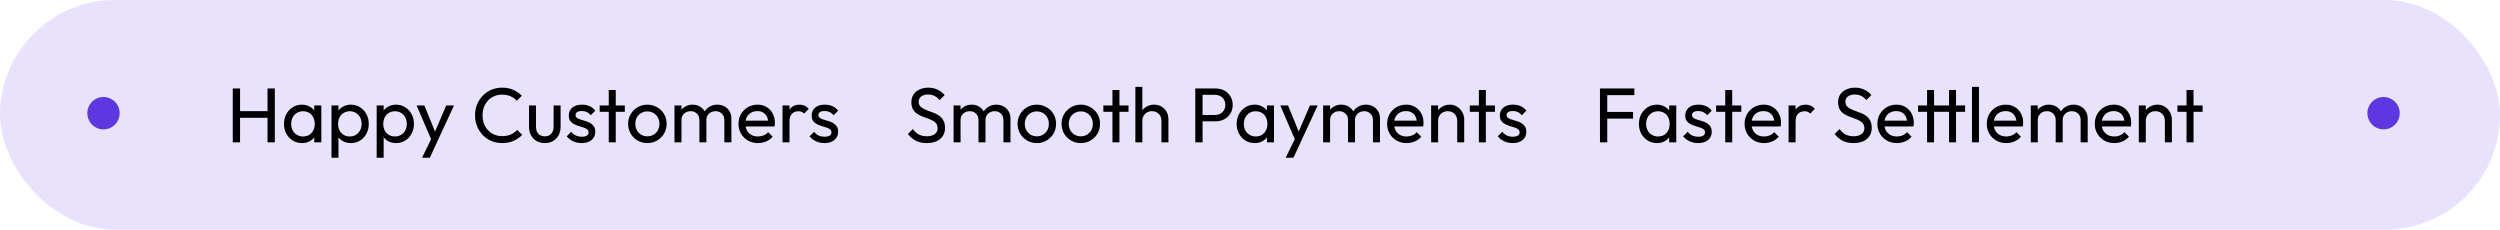 <svg width="773" height="71" viewBox="0 0 773 71" fill="none" xmlns="http://www.w3.org/2000/svg">
<rect width="773" height="71" rx="35.5" fill="#E8E2FC"/>
<path d="M71.968 44V27.344H74.224V44H71.968ZM82.72 44V27.344H84.976V44H82.72ZM73.504 36.416V34.352H83.272V36.416H73.504ZM93.377 44.24C92.337 44.24 91.393 43.984 90.545 43.472C89.697 42.944 89.025 42.232 88.529 41.336C88.049 40.44 87.809 39.432 87.809 38.312C87.809 37.192 88.049 36.184 88.529 35.288C89.025 34.392 89.689 33.68 90.521 33.152C91.369 32.624 92.321 32.36 93.377 32.36C94.241 32.36 95.009 32.544 95.681 32.912C96.369 33.264 96.921 33.76 97.337 34.4C97.753 35.024 97.985 35.752 98.033 36.584V40.016C97.985 40.832 97.753 41.56 97.337 42.2C96.937 42.84 96.393 43.344 95.705 43.712C95.033 44.064 94.257 44.24 93.377 44.24ZM93.737 42.2C94.809 42.2 95.673 41.84 96.329 41.12C96.985 40.384 97.313 39.448 97.313 38.312C97.313 37.528 97.161 36.848 96.857 36.272C96.569 35.68 96.153 35.224 95.609 34.904C95.065 34.568 94.433 34.4 93.713 34.4C92.993 34.4 92.353 34.568 91.793 34.904C91.249 35.24 90.817 35.704 90.497 36.296C90.193 36.872 90.041 37.536 90.041 38.288C90.041 39.056 90.193 39.736 90.497 40.328C90.817 40.904 91.257 41.36 91.817 41.696C92.377 42.032 93.017 42.2 93.737 42.2ZM97.169 44V40.928L97.577 38.144L97.169 35.384V32.6H99.353V44H97.169ZM108.498 44.24C107.634 44.24 106.85 44.064 106.146 43.712C105.458 43.344 104.906 42.84 104.49 42.2C104.074 41.56 103.842 40.832 103.794 40.016V36.584C103.842 35.752 104.074 35.024 104.49 34.4C104.922 33.76 105.482 33.264 106.17 32.912C106.874 32.544 107.65 32.36 108.498 32.36C109.538 32.36 110.474 32.624 111.306 33.152C112.154 33.68 112.818 34.392 113.298 35.288C113.778 36.184 114.018 37.192 114.018 38.312C114.018 39.432 113.778 40.44 113.298 41.336C112.818 42.232 112.154 42.944 111.306 43.472C110.474 43.984 109.538 44.24 108.498 44.24ZM108.138 42.2C108.858 42.2 109.49 42.032 110.034 41.696C110.578 41.36 111.01 40.904 111.33 40.328C111.65 39.736 111.81 39.056 111.81 38.288C111.81 37.536 111.65 36.864 111.33 36.272C111.01 35.68 110.578 35.224 110.034 34.904C109.49 34.568 108.866 34.4 108.162 34.4C107.442 34.4 106.81 34.568 106.266 34.904C105.722 35.224 105.298 35.68 104.994 36.272C104.69 36.864 104.538 37.544 104.538 38.312C104.538 39.064 104.682 39.736 104.97 40.328C105.274 40.904 105.698 41.36 106.242 41.696C106.802 42.032 107.434 42.2 108.138 42.2ZM102.498 48.776V32.6H104.658V35.6L104.25 38.36L104.658 41.144V48.776H102.498ZM122.467 44.24C121.603 44.24 120.819 44.064 120.115 43.712C119.427 43.344 118.875 42.84 118.459 42.2C118.043 41.56 117.811 40.832 117.763 40.016V36.584C117.811 35.752 118.043 35.024 118.459 34.4C118.891 33.76 119.451 33.264 120.139 32.912C120.843 32.544 121.619 32.36 122.467 32.36C123.507 32.36 124.443 32.624 125.275 33.152C126.123 33.68 126.787 34.392 127.267 35.288C127.747 36.184 127.987 37.192 127.987 38.312C127.987 39.432 127.747 40.44 127.267 41.336C126.787 42.232 126.123 42.944 125.275 43.472C124.443 43.984 123.507 44.24 122.467 44.24ZM122.107 42.2C122.827 42.2 123.459 42.032 124.003 41.696C124.547 41.36 124.979 40.904 125.299 40.328C125.619 39.736 125.779 39.056 125.779 38.288C125.779 37.536 125.619 36.864 125.299 36.272C124.979 35.68 124.547 35.224 124.003 34.904C123.459 34.568 122.835 34.4 122.131 34.4C121.411 34.4 120.779 34.568 120.235 34.904C119.691 35.224 119.267 35.68 118.963 36.272C118.659 36.864 118.507 37.544 118.507 38.312C118.507 39.064 118.651 39.736 118.939 40.328C119.243 40.904 119.667 41.36 120.211 41.696C120.771 42.032 121.403 42.2 122.107 42.2ZM116.467 48.776V32.6H118.627V35.6L118.219 38.36L118.627 41.144V48.776H116.467ZM133.758 44.096L128.814 32.6H131.214L134.886 41.6H134.118L137.982 32.6H140.382L135.054 44.096H133.758ZM130.494 48.776L133.854 41.888L135.054 44.096L132.894 48.776H130.494ZM155.278 44.24C154.078 44.24 152.966 44.024 151.942 43.592C150.918 43.144 150.022 42.528 149.254 41.744C148.502 40.96 147.918 40.048 147.502 39.008C147.086 37.968 146.878 36.856 146.878 35.672C146.878 34.472 147.086 33.352 147.502 32.312C147.918 31.272 148.502 30.368 149.254 29.6C150.022 28.816 150.91 28.208 151.918 27.776C152.942 27.328 154.054 27.104 155.254 27.104C156.566 27.104 157.718 27.328 158.71 27.776C159.702 28.224 160.582 28.832 161.35 29.6L159.79 31.16C159.262 30.568 158.614 30.104 157.846 29.768C157.094 29.432 156.23 29.264 155.254 29.264C154.374 29.264 153.566 29.424 152.83 29.744C152.094 30.048 151.454 30.488 150.91 31.064C150.366 31.64 149.942 32.32 149.638 33.104C149.35 33.888 149.206 34.744 149.206 35.672C149.206 36.6 149.35 37.456 149.638 38.24C149.942 39.024 150.366 39.704 150.91 40.28C151.454 40.856 152.094 41.304 152.83 41.624C153.566 41.928 154.374 42.08 155.254 42.08C156.294 42.08 157.198 41.912 157.966 41.576C158.734 41.224 159.382 40.752 159.91 40.16L161.47 41.696C160.702 42.496 159.798 43.12 158.758 43.568C157.734 44.016 156.574 44.24 155.278 44.24ZM168.465 44.24C167.521 44.24 166.673 44.032 165.921 43.616C165.185 43.184 164.609 42.592 164.193 41.84C163.777 41.088 163.569 40.216 163.569 39.224V32.6H165.729V39.128C165.729 39.752 165.833 40.296 166.041 40.76C166.265 41.208 166.585 41.552 167.001 41.792C167.417 42.032 167.905 42.152 168.465 42.152C169.313 42.152 169.977 41.888 170.457 41.36C170.937 40.816 171.177 40.072 171.177 39.128V32.6H173.337V39.224C173.337 40.216 173.129 41.088 172.713 41.84C172.297 42.592 171.721 43.184 170.985 43.616C170.265 44.032 169.425 44.24 168.465 44.24ZM179.856 44.24C179.216 44.24 178.608 44.16 178.032 44C177.472 43.824 176.952 43.584 176.472 43.28C175.992 42.96 175.576 42.584 175.224 42.152L176.616 40.76C177.032 41.272 177.512 41.656 178.056 41.912C178.6 42.152 179.208 42.272 179.88 42.272C180.552 42.272 181.072 42.16 181.44 41.936C181.808 41.696 181.992 41.368 181.992 40.952C181.992 40.536 181.84 40.216 181.536 39.992C181.248 39.752 180.872 39.56 180.408 39.416C179.944 39.256 179.448 39.104 178.92 38.96C178.408 38.8 177.92 38.6 177.456 38.36C176.992 38.12 176.608 37.792 176.304 37.376C176.016 36.96 175.872 36.408 175.872 35.72C175.872 35.032 176.04 34.44 176.376 33.944C176.712 33.432 177.176 33.04 177.768 32.768C178.376 32.496 179.104 32.36 179.952 32.36C180.848 32.36 181.64 32.52 182.328 32.84C183.032 33.144 183.608 33.608 184.056 34.232L182.664 35.624C182.344 35.208 181.944 34.888 181.464 34.664C181 34.44 180.472 34.328 179.88 34.328C179.256 34.328 178.776 34.44 178.44 34.664C178.12 34.872 177.96 35.168 177.96 35.552C177.96 35.936 178.104 36.232 178.392 36.44C178.68 36.648 179.056 36.824 179.52 36.968C180 37.112 180.496 37.264 181.008 37.424C181.52 37.568 182.008 37.768 182.472 38.024C182.936 38.28 183.312 38.624 183.6 39.056C183.904 39.488 184.056 40.056 184.056 40.76C184.056 41.832 183.672 42.68 182.904 43.304C182.152 43.928 181.136 44.24 179.856 44.24ZM188.227 44V27.824H190.387V44H188.227ZM185.419 34.568V32.6H193.195V34.568H185.419ZM200.167 44.24C199.047 44.24 198.039 43.976 197.143 43.448C196.247 42.92 195.535 42.208 195.007 41.312C194.479 40.4 194.215 39.384 194.215 38.264C194.215 37.16 194.479 36.168 195.007 35.288C195.535 34.392 196.247 33.68 197.143 33.152C198.039 32.624 199.047 32.36 200.167 32.36C201.271 32.36 202.271 32.624 203.167 33.152C204.079 33.664 204.799 34.368 205.327 35.264C205.855 36.16 206.119 37.16 206.119 38.264C206.119 39.384 205.855 40.4 205.327 41.312C204.799 42.208 204.079 42.92 203.167 43.448C202.271 43.976 201.271 44.24 200.167 44.24ZM200.167 42.152C200.887 42.152 201.527 41.984 202.087 41.648C202.647 41.312 203.087 40.856 203.407 40.28C203.727 39.688 203.887 39.016 203.887 38.264C203.887 37.528 203.719 36.872 203.383 36.296C203.063 35.72 202.623 35.272 202.063 34.952C201.519 34.616 200.887 34.448 200.167 34.448C199.447 34.448 198.807 34.616 198.247 34.952C197.687 35.272 197.247 35.72 196.927 36.296C196.607 36.872 196.447 37.528 196.447 38.264C196.447 39.016 196.607 39.688 196.927 40.28C197.247 40.856 197.687 41.312 198.247 41.648C198.807 41.984 199.447 42.152 200.167 42.152ZM208.553 44V32.6H210.713V44H208.553ZM216.257 44V37.112C216.257 36.264 215.993 35.6 215.465 35.12C214.953 34.624 214.305 34.376 213.521 34.376C212.993 34.376 212.521 34.488 212.105 34.712C211.689 34.936 211.353 35.248 211.097 35.648C210.841 36.048 210.713 36.528 210.713 37.088L209.825 36.656C209.825 35.792 210.009 35.04 210.377 34.4C210.761 33.76 211.281 33.264 211.937 32.912C212.593 32.544 213.329 32.36 214.145 32.36C214.945 32.36 215.665 32.536 216.305 32.888C216.961 33.24 217.473 33.736 217.841 34.376C218.225 35.016 218.417 35.776 218.417 36.656V44H216.257ZM223.961 44V37.112C223.961 36.264 223.697 35.6 223.169 35.12C222.657 34.624 222.017 34.376 221.249 34.376C220.721 34.376 220.241 34.488 219.809 34.712C219.393 34.936 219.057 35.248 218.801 35.648C218.545 36.048 218.417 36.528 218.417 37.088L217.193 36.656C217.241 35.776 217.473 35.024 217.889 34.4C218.321 33.76 218.873 33.264 219.545 32.912C220.217 32.544 220.953 32.36 221.753 32.36C222.585 32.36 223.329 32.536 223.985 32.888C224.641 33.24 225.161 33.736 225.545 34.376C225.945 35.016 226.145 35.784 226.145 36.68V44H223.961ZM234.364 44.24C233.228 44.24 232.204 43.984 231.292 43.472C230.38 42.944 229.66 42.232 229.132 41.336C228.604 40.44 228.34 39.424 228.34 38.288C228.34 37.168 228.596 36.16 229.108 35.264C229.636 34.368 230.34 33.664 231.22 33.152C232.116 32.624 233.116 32.36 234.22 32.36C235.276 32.36 236.204 32.6 237.004 33.08C237.82 33.56 238.452 34.224 238.9 35.072C239.364 35.92 239.596 36.88 239.596 37.952C239.596 38.112 239.588 38.288 239.572 38.48C239.556 38.656 239.524 38.864 239.476 39.104H229.852V37.304H238.324L237.532 38C237.532 37.232 237.396 36.584 237.124 36.056C236.852 35.512 236.468 35.096 235.972 34.808C235.476 34.504 234.876 34.352 234.172 34.352C233.436 34.352 232.788 34.512 232.228 34.832C231.668 35.152 231.236 35.6 230.932 36.176C230.628 36.752 230.476 37.432 230.476 38.216C230.476 39.016 230.636 39.72 230.956 40.328C231.276 40.92 231.732 41.384 232.324 41.72C232.916 42.04 233.596 42.2 234.364 42.2C235.004 42.2 235.588 42.088 236.116 41.864C236.66 41.64 237.124 41.304 237.508 40.856L238.9 42.272C238.356 42.912 237.684 43.4 236.884 43.736C236.1 44.072 235.26 44.24 234.364 44.24ZM241.951 44V32.6H244.111V44H241.951ZM244.111 37.496L243.295 37.136C243.295 35.68 243.631 34.52 244.303 33.656C244.975 32.792 245.943 32.36 247.207 32.36C247.783 32.36 248.303 32.464 248.767 32.672C249.231 32.864 249.663 33.192 250.063 33.656L248.647 35.12C248.407 34.864 248.143 34.68 247.855 34.568C247.567 34.456 247.231 34.4 246.847 34.4C246.047 34.4 245.391 34.656 244.879 35.168C244.367 35.68 244.111 36.456 244.111 37.496ZM254.95 44.24C254.31 44.24 253.702 44.16 253.126 44C252.566 43.824 252.046 43.584 251.566 43.28C251.086 42.96 250.67 42.584 250.318 42.152L251.71 40.76C252.126 41.272 252.606 41.656 253.15 41.912C253.694 42.152 254.302 42.272 254.974 42.272C255.646 42.272 256.166 42.16 256.534 41.936C256.902 41.696 257.086 41.368 257.086 40.952C257.086 40.536 256.934 40.216 256.63 39.992C256.342 39.752 255.966 39.56 255.502 39.416C255.038 39.256 254.542 39.104 254.014 38.96C253.502 38.8 253.014 38.6 252.55 38.36C252.086 38.12 251.702 37.792 251.398 37.376C251.11 36.96 250.966 36.408 250.966 35.72C250.966 35.032 251.134 34.44 251.47 33.944C251.806 33.432 252.27 33.04 252.862 32.768C253.47 32.496 254.198 32.36 255.046 32.36C255.942 32.36 256.734 32.52 257.422 32.84C258.126 33.144 258.702 33.608 259.15 34.232L257.758 35.624C257.438 35.208 257.038 34.888 256.558 34.664C256.094 34.44 255.566 34.328 254.974 34.328C254.35 34.328 253.87 34.44 253.534 34.664C253.214 34.872 253.054 35.168 253.054 35.552C253.054 35.936 253.198 36.232 253.486 36.44C253.774 36.648 254.15 36.824 254.614 36.968C255.094 37.112 255.59 37.264 256.102 37.424C256.614 37.568 257.102 37.768 257.566 38.024C258.03 38.28 258.406 38.624 258.694 39.056C258.998 39.488 259.15 40.056 259.15 40.76C259.15 41.832 258.766 42.68 257.998 43.304C257.246 43.928 256.23 44.24 254.95 44.24ZM286.553 44.24C285.241 44.24 284.121 44 283.193 43.52C282.265 43.04 281.441 42.344 280.721 41.432L282.257 39.896C282.785 40.632 283.393 41.192 284.081 41.576C284.769 41.944 285.617 42.128 286.625 42.128C287.617 42.128 288.409 41.912 289.001 41.48C289.609 41.048 289.913 40.456 289.913 39.704C289.913 39.08 289.769 38.576 289.481 38.192C289.193 37.808 288.801 37.496 288.305 37.256C287.825 37 287.297 36.776 286.721 36.584C286.145 36.376 285.569 36.16 284.993 35.936C284.417 35.696 283.889 35.408 283.409 35.072C282.929 34.72 282.537 34.264 282.233 33.704C281.945 33.144 281.801 32.44 281.801 31.592C281.801 30.648 282.025 29.848 282.473 29.192C282.937 28.52 283.561 28.008 284.345 27.656C285.145 27.288 286.041 27.104 287.033 27.104C288.121 27.104 289.097 27.32 289.961 27.752C290.825 28.168 291.529 28.72 292.073 29.408L290.537 30.944C290.041 30.368 289.505 29.936 288.929 29.648C288.369 29.36 287.721 29.216 286.985 29.216C286.089 29.216 285.377 29.416 284.849 29.816C284.321 30.2 284.057 30.744 284.057 31.448C284.057 32.008 284.201 32.464 284.489 32.816C284.793 33.152 285.185 33.44 285.665 33.68C286.145 33.92 286.673 34.144 287.249 34.352C287.841 34.544 288.425 34.76 289.001 35C289.577 35.24 290.105 35.544 290.585 35.912C291.065 36.28 291.449 36.76 291.737 37.352C292.041 37.928 292.193 38.656 292.193 39.536C292.193 41.008 291.681 42.16 290.657 42.992C289.649 43.824 288.281 44.24 286.553 44.24ZM294.85 44V32.6H297.01V44H294.85ZM302.554 44V37.112C302.554 36.264 302.29 35.6 301.762 35.12C301.25 34.624 300.602 34.376 299.818 34.376C299.29 34.376 298.818 34.488 298.402 34.712C297.986 34.936 297.65 35.248 297.394 35.648C297.138 36.048 297.01 36.528 297.01 37.088L296.122 36.656C296.122 35.792 296.306 35.04 296.674 34.4C297.058 33.76 297.578 33.264 298.234 32.912C298.89 32.544 299.626 32.36 300.442 32.36C301.242 32.36 301.962 32.536 302.602 32.888C303.258 33.24 303.77 33.736 304.138 34.376C304.522 35.016 304.714 35.776 304.714 36.656V44H302.554ZM310.258 44V37.112C310.258 36.264 309.994 35.6 309.466 35.12C308.954 34.624 308.314 34.376 307.546 34.376C307.018 34.376 306.538 34.488 306.106 34.712C305.69 34.936 305.354 35.248 305.098 35.648C304.842 36.048 304.714 36.528 304.714 37.088L303.49 36.656C303.538 35.776 303.77 35.024 304.186 34.4C304.618 33.76 305.17 33.264 305.842 32.912C306.514 32.544 307.25 32.36 308.05 32.36C308.882 32.36 309.626 32.536 310.282 32.888C310.938 33.24 311.458 33.736 311.842 34.376C312.242 35.016 312.442 35.784 312.442 36.68V44H310.258ZM320.589 44.24C319.469 44.24 318.461 43.976 317.565 43.448C316.669 42.92 315.957 42.208 315.429 41.312C314.901 40.4 314.637 39.384 314.637 38.264C314.637 37.16 314.901 36.168 315.429 35.288C315.957 34.392 316.669 33.68 317.565 33.152C318.461 32.624 319.469 32.36 320.589 32.36C321.693 32.36 322.693 32.624 323.589 33.152C324.501 33.664 325.221 34.368 325.749 35.264C326.277 36.16 326.541 37.16 326.541 38.264C326.541 39.384 326.277 40.4 325.749 41.312C325.221 42.208 324.501 42.92 323.589 43.448C322.693 43.976 321.693 44.24 320.589 44.24ZM320.589 42.152C321.309 42.152 321.949 41.984 322.509 41.648C323.069 41.312 323.509 40.856 323.829 40.28C324.149 39.688 324.309 39.016 324.309 38.264C324.309 37.528 324.141 36.872 323.805 36.296C323.485 35.72 323.045 35.272 322.485 34.952C321.941 34.616 321.309 34.448 320.589 34.448C319.869 34.448 319.229 34.616 318.669 34.952C318.109 35.272 317.669 35.72 317.349 36.296C317.029 36.872 316.869 37.528 316.869 38.264C316.869 39.016 317.029 39.688 317.349 40.28C317.669 40.856 318.109 41.312 318.669 41.648C319.229 41.984 319.869 42.152 320.589 42.152ZM334.183 44.24C333.063 44.24 332.055 43.976 331.159 43.448C330.263 42.92 329.551 42.208 329.023 41.312C328.495 40.4 328.231 39.384 328.231 38.264C328.231 37.16 328.495 36.168 329.023 35.288C329.551 34.392 330.263 33.68 331.159 33.152C332.055 32.624 333.063 32.36 334.183 32.36C335.287 32.36 336.287 32.624 337.183 33.152C338.095 33.664 338.815 34.368 339.343 35.264C339.871 36.16 340.135 37.16 340.135 38.264C340.135 39.384 339.871 40.4 339.343 41.312C338.815 42.208 338.095 42.92 337.183 43.448C336.287 43.976 335.287 44.24 334.183 44.24ZM334.183 42.152C334.903 42.152 335.543 41.984 336.103 41.648C336.663 41.312 337.103 40.856 337.423 40.28C337.743 39.688 337.903 39.016 337.903 38.264C337.903 37.528 337.735 36.872 337.399 36.296C337.079 35.72 336.639 35.272 336.079 34.952C335.535 34.616 334.903 34.448 334.183 34.448C333.463 34.448 332.823 34.616 332.263 34.952C331.703 35.272 331.263 35.72 330.943 36.296C330.623 36.872 330.463 37.528 330.463 38.264C330.463 39.016 330.623 39.688 330.943 40.28C331.263 40.856 331.703 41.312 332.263 41.648C332.823 41.984 333.463 42.152 334.183 42.152ZM343.969 44V27.824H346.129V44H343.969ZM341.161 34.568V32.6H348.937V34.568H341.161ZM359.117 44V37.352C359.117 36.488 358.845 35.776 358.301 35.216C357.757 34.656 357.053 34.376 356.189 34.376C355.613 34.376 355.101 34.504 354.653 34.76C354.205 35.016 353.853 35.368 353.597 35.816C353.341 36.264 353.213 36.776 353.213 37.352L352.325 36.848C352.325 35.984 352.517 35.216 352.901 34.544C353.285 33.872 353.821 33.344 354.509 32.96C355.197 32.56 355.973 32.36 356.837 32.36C357.701 32.36 358.461 32.552 359.117 32.936C359.789 33.32 360.317 33.856 360.701 34.544C361.085 35.232 361.277 36.024 361.277 36.92V44H359.117ZM351.053 44V26.864H353.213V44H351.053ZM371.089 37.52V35.552H375.625C376.249 35.552 376.801 35.424 377.281 35.168C377.777 34.912 378.161 34.552 378.433 34.088C378.721 33.624 378.865 33.072 378.865 32.432C378.865 31.792 378.721 31.24 378.433 30.776C378.161 30.312 377.777 29.952 377.281 29.696C376.801 29.44 376.249 29.312 375.625 29.312H371.089V27.344H375.769C376.793 27.344 377.705 27.552 378.505 27.968C379.321 28.384 379.961 28.976 380.425 29.744C380.905 30.496 381.145 31.392 381.145 32.432C381.145 33.456 380.905 34.352 380.425 35.12C379.961 35.872 379.321 36.464 378.505 36.896C377.705 37.312 376.793 37.52 375.769 37.52H371.089ZM369.577 44V27.344H371.833V44H369.577ZM387.94 44.24C386.9 44.24 385.956 43.984 385.108 43.472C384.26 42.944 383.588 42.232 383.092 41.336C382.612 40.44 382.372 39.432 382.372 38.312C382.372 37.192 382.612 36.184 383.092 35.288C383.588 34.392 384.252 33.68 385.084 33.152C385.932 32.624 386.884 32.36 387.94 32.36C388.804 32.36 389.572 32.544 390.244 32.912C390.932 33.264 391.484 33.76 391.9 34.4C392.316 35.024 392.548 35.752 392.596 36.584V40.016C392.548 40.832 392.316 41.56 391.9 42.2C391.5 42.84 390.956 43.344 390.268 43.712C389.596 44.064 388.82 44.24 387.94 44.24ZM388.3 42.2C389.372 42.2 390.236 41.84 390.892 41.12C391.548 40.384 391.876 39.448 391.876 38.312C391.876 37.528 391.724 36.848 391.42 36.272C391.132 35.68 390.716 35.224 390.172 34.904C389.628 34.568 388.996 34.4 388.276 34.4C387.556 34.4 386.916 34.568 386.356 34.904C385.812 35.24 385.38 35.704 385.06 36.296C384.756 36.872 384.604 37.536 384.604 38.288C384.604 39.056 384.756 39.736 385.06 40.328C385.38 40.904 385.82 41.36 386.38 41.696C386.94 42.032 387.58 42.2 388.3 42.2ZM391.732 44V40.928L392.14 38.144L391.732 35.384V32.6H393.916V44H391.732ZM400.805 44.096L395.861 32.6H398.261L401.933 41.6H401.165L405.029 32.6H407.429L402.101 44.096H400.805ZM397.541 48.776L400.901 41.888L402.101 44.096L399.941 48.776H397.541ZM409.107 44V32.6H411.267V44H409.107ZM416.811 44V37.112C416.811 36.264 416.547 35.6 416.019 35.12C415.507 34.624 414.859 34.376 414.075 34.376C413.547 34.376 413.075 34.488 412.659 34.712C412.243 34.936 411.907 35.248 411.651 35.648C411.395 36.048 411.267 36.528 411.267 37.088L410.379 36.656C410.379 35.792 410.563 35.04 410.931 34.4C411.315 33.76 411.835 33.264 412.491 32.912C413.147 32.544 413.883 32.36 414.699 32.36C415.499 32.36 416.219 32.536 416.859 32.888C417.515 33.24 418.027 33.736 418.395 34.376C418.779 35.016 418.971 35.776 418.971 36.656V44H416.811ZM424.515 44V37.112C424.515 36.264 424.251 35.6 423.723 35.12C423.211 34.624 422.571 34.376 421.803 34.376C421.275 34.376 420.795 34.488 420.363 34.712C419.947 34.936 419.611 35.248 419.355 35.648C419.099 36.048 418.971 36.528 418.971 37.088L417.747 36.656C417.795 35.776 418.027 35.024 418.443 34.4C418.875 33.76 419.427 33.264 420.099 32.912C420.771 32.544 421.507 32.36 422.307 32.36C423.139 32.36 423.883 32.536 424.539 32.888C425.195 33.24 425.715 33.736 426.099 34.376C426.499 35.016 426.699 35.784 426.699 36.68V44H424.515ZM434.919 44.24C433.783 44.24 432.759 43.984 431.847 43.472C430.935 42.944 430.215 42.232 429.687 41.336C429.159 40.44 428.895 39.424 428.895 38.288C428.895 37.168 429.151 36.16 429.663 35.264C430.191 34.368 430.895 33.664 431.775 33.152C432.671 32.624 433.671 32.36 434.775 32.36C435.831 32.36 436.759 32.6 437.559 33.08C438.375 33.56 439.007 34.224 439.455 35.072C439.919 35.92 440.151 36.88 440.151 37.952C440.151 38.112 440.143 38.288 440.127 38.48C440.111 38.656 440.079 38.864 440.031 39.104H430.407V37.304H438.879L438.087 38C438.087 37.232 437.951 36.584 437.679 36.056C437.407 35.512 437.023 35.096 436.527 34.808C436.031 34.504 435.431 34.352 434.727 34.352C433.991 34.352 433.343 34.512 432.783 34.832C432.223 35.152 431.791 35.6 431.487 36.176C431.183 36.752 431.031 37.432 431.031 38.216C431.031 39.016 431.191 39.72 431.511 40.328C431.831 40.92 432.287 41.384 432.879 41.72C433.471 42.04 434.151 42.2 434.919 42.2C435.559 42.2 436.143 42.088 436.671 41.864C437.215 41.64 437.679 41.304 438.063 40.856L439.455 42.272C438.911 42.912 438.239 43.4 437.439 43.736C436.655 44.072 435.815 44.24 434.919 44.24ZM450.57 44V37.352C450.57 36.488 450.298 35.776 449.754 35.216C449.21 34.656 448.506 34.376 447.642 34.376C447.066 34.376 446.554 34.504 446.106 34.76C445.658 35.016 445.306 35.368 445.05 35.816C444.794 36.264 444.666 36.776 444.666 37.352L443.778 36.848C443.778 35.984 443.97 35.216 444.354 34.544C444.738 33.872 445.274 33.344 445.962 32.96C446.65 32.56 447.426 32.36 448.29 32.36C449.154 32.36 449.914 32.576 450.57 33.008C451.242 33.44 451.77 34.008 452.154 34.712C452.538 35.4 452.73 36.136 452.73 36.92V44H450.57ZM442.506 44V32.6H444.666V44H442.506ZM457.266 44V27.824H459.426V44H457.266ZM454.458 34.568V32.6H462.234V34.568H454.458ZM467.739 44.24C467.099 44.24 466.491 44.16 465.915 44C465.355 43.824 464.835 43.584 464.355 43.28C463.875 42.96 463.459 42.584 463.107 42.152L464.499 40.76C464.915 41.272 465.395 41.656 465.939 41.912C466.483 42.152 467.091 42.272 467.763 42.272C468.435 42.272 468.955 42.16 469.323 41.936C469.691 41.696 469.875 41.368 469.875 40.952C469.875 40.536 469.723 40.216 469.419 39.992C469.131 39.752 468.755 39.56 468.291 39.416C467.827 39.256 467.331 39.104 466.803 38.96C466.291 38.8 465.803 38.6 465.339 38.36C464.875 38.12 464.491 37.792 464.187 37.376C463.899 36.96 463.755 36.408 463.755 35.72C463.755 35.032 463.923 34.44 464.259 33.944C464.595 33.432 465.059 33.04 465.651 32.768C466.259 32.496 466.987 32.36 467.835 32.36C468.731 32.36 469.523 32.52 470.211 32.84C470.915 33.144 471.491 33.608 471.939 34.232L470.547 35.624C470.227 35.208 469.827 34.888 469.347 34.664C468.883 34.44 468.355 34.328 467.763 34.328C467.139 34.328 466.659 34.44 466.323 34.664C466.003 34.872 465.843 35.168 465.843 35.552C465.843 35.936 465.987 36.232 466.275 36.44C466.563 36.648 466.939 36.824 467.403 36.968C467.883 37.112 468.379 37.264 468.891 37.424C469.403 37.568 469.891 37.768 470.355 38.024C470.819 38.28 471.195 38.624 471.483 39.056C471.787 39.488 471.939 40.056 471.939 40.76C471.939 41.832 471.555 42.68 470.787 43.304C470.035 43.928 469.019 44.24 467.739 44.24ZM494.71 44V27.344H496.966V44H494.71ZM496.246 36.68V34.616H504.934V36.68H496.246ZM496.246 29.408V27.344H505.342V29.408H496.246ZM512.323 44.24C511.283 44.24 510.339 43.984 509.491 43.472C508.643 42.944 507.971 42.232 507.475 41.336C506.995 40.44 506.755 39.432 506.755 38.312C506.755 37.192 506.995 36.184 507.475 35.288C507.971 34.392 508.635 33.68 509.467 33.152C510.315 32.624 511.267 32.36 512.323 32.36C513.187 32.36 513.955 32.544 514.627 32.912C515.315 33.264 515.867 33.76 516.283 34.4C516.699 35.024 516.931 35.752 516.979 36.584V40.016C516.931 40.832 516.699 41.56 516.283 42.2C515.883 42.84 515.339 43.344 514.651 43.712C513.979 44.064 513.203 44.24 512.323 44.24ZM512.683 42.2C513.755 42.2 514.619 41.84 515.275 41.12C515.931 40.384 516.259 39.448 516.259 38.312C516.259 37.528 516.107 36.848 515.803 36.272C515.515 35.68 515.099 35.224 514.555 34.904C514.011 34.568 513.379 34.4 512.659 34.4C511.939 34.4 511.299 34.568 510.739 34.904C510.195 35.24 509.763 35.704 509.443 36.296C509.139 36.872 508.987 37.536 508.987 38.288C508.987 39.056 509.139 39.736 509.443 40.328C509.763 40.904 510.203 41.36 510.763 41.696C511.323 42.032 511.963 42.2 512.683 42.2ZM516.115 44V40.928L516.523 38.144L516.115 35.384V32.6H518.299V44H516.115ZM525.067 44.24C524.427 44.24 523.819 44.16 523.243 44C522.683 43.824 522.163 43.584 521.683 43.28C521.203 42.96 520.787 42.584 520.435 42.152L521.827 40.76C522.243 41.272 522.723 41.656 523.267 41.912C523.811 42.152 524.419 42.272 525.091 42.272C525.763 42.272 526.283 42.16 526.651 41.936C527.019 41.696 527.203 41.368 527.203 40.952C527.203 40.536 527.051 40.216 526.747 39.992C526.459 39.752 526.083 39.56 525.619 39.416C525.155 39.256 524.659 39.104 524.131 38.96C523.619 38.8 523.131 38.6 522.667 38.36C522.203 38.12 521.819 37.792 521.515 37.376C521.227 36.96 521.083 36.408 521.083 35.72C521.083 35.032 521.251 34.44 521.587 33.944C521.923 33.432 522.387 33.04 522.979 32.768C523.587 32.496 524.315 32.36 525.163 32.36C526.059 32.36 526.851 32.52 527.539 32.84C528.243 33.144 528.819 33.608 529.267 34.232L527.875 35.624C527.555 35.208 527.155 34.888 526.675 34.664C526.211 34.44 525.683 34.328 525.091 34.328C524.467 34.328 523.987 34.44 523.651 34.664C523.331 34.872 523.171 35.168 523.171 35.552C523.171 35.936 523.315 36.232 523.603 36.44C523.891 36.648 524.267 36.824 524.731 36.968C525.211 37.112 525.707 37.264 526.219 37.424C526.731 37.568 527.219 37.768 527.683 38.024C528.147 38.28 528.523 38.624 528.811 39.056C529.115 39.488 529.267 40.056 529.267 40.76C529.267 41.832 528.883 42.68 528.115 43.304C527.363 43.928 526.347 44.24 525.067 44.24ZM533.438 44V27.824H535.598V44H533.438ZM530.63 34.568V32.6H538.406V34.568H530.63ZM545.45 44.24C544.314 44.24 543.29 43.984 542.378 43.472C541.466 42.944 540.746 42.232 540.218 41.336C539.69 40.44 539.426 39.424 539.426 38.288C539.426 37.168 539.682 36.16 540.194 35.264C540.722 34.368 541.426 33.664 542.306 33.152C543.202 32.624 544.202 32.36 545.306 32.36C546.362 32.36 547.29 32.6 548.09 33.08C548.906 33.56 549.538 34.224 549.986 35.072C550.45 35.92 550.682 36.88 550.682 37.952C550.682 38.112 550.674 38.288 550.658 38.48C550.642 38.656 550.61 38.864 550.562 39.104H540.938V37.304H549.41L548.618 38C548.618 37.232 548.482 36.584 548.21 36.056C547.938 35.512 547.554 35.096 547.058 34.808C546.562 34.504 545.962 34.352 545.258 34.352C544.522 34.352 543.874 34.512 543.314 34.832C542.754 35.152 542.322 35.6 542.018 36.176C541.714 36.752 541.562 37.432 541.562 38.216C541.562 39.016 541.722 39.72 542.042 40.328C542.362 40.92 542.818 41.384 543.41 41.72C544.002 42.04 544.682 42.2 545.45 42.2C546.09 42.2 546.674 42.088 547.202 41.864C547.746 41.64 548.21 41.304 548.594 40.856L549.986 42.272C549.442 42.912 548.77 43.4 547.97 43.736C547.186 44.072 546.346 44.24 545.45 44.24ZM553.037 44V32.6H555.197V44H553.037ZM555.197 37.496L554.381 37.136C554.381 35.68 554.717 34.52 555.389 33.656C556.061 32.792 557.029 32.36 558.293 32.36C558.869 32.36 559.389 32.464 559.853 32.672C560.317 32.864 560.749 33.192 561.149 33.656L559.733 35.12C559.493 34.864 559.229 34.68 558.941 34.568C558.653 34.456 558.317 34.4 557.933 34.4C557.133 34.4 556.477 34.656 555.965 35.168C555.453 35.68 555.197 36.456 555.197 37.496ZM573.1 44.24C571.788 44.24 570.668 44 569.74 43.52C568.812 43.04 567.988 42.344 567.268 41.432L568.804 39.896C569.332 40.632 569.94 41.192 570.628 41.576C571.316 41.944 572.164 42.128 573.172 42.128C574.164 42.128 574.956 41.912 575.548 41.48C576.156 41.048 576.46 40.456 576.46 39.704C576.46 39.08 576.316 38.576 576.028 38.192C575.74 37.808 575.348 37.496 574.852 37.256C574.372 37 573.844 36.776 573.268 36.584C572.692 36.376 572.116 36.16 571.54 35.936C570.964 35.696 570.436 35.408 569.956 35.072C569.476 34.72 569.084 34.264 568.78 33.704C568.492 33.144 568.348 32.44 568.348 31.592C568.348 30.648 568.572 29.848 569.02 29.192C569.484 28.52 570.108 28.008 570.892 27.656C571.692 27.288 572.588 27.104 573.58 27.104C574.668 27.104 575.644 27.32 576.508 27.752C577.372 28.168 578.076 28.72 578.62 29.408L577.084 30.944C576.588 30.368 576.052 29.936 575.476 29.648C574.916 29.36 574.268 29.216 573.532 29.216C572.636 29.216 571.924 29.416 571.396 29.816C570.868 30.2 570.604 30.744 570.604 31.448C570.604 32.008 570.748 32.464 571.036 32.816C571.34 33.152 571.732 33.44 572.212 33.68C572.692 33.92 573.22 34.144 573.796 34.352C574.388 34.544 574.972 34.76 575.548 35C576.124 35.24 576.652 35.544 577.132 35.912C577.612 36.28 577.996 36.76 578.284 37.352C578.588 37.928 578.74 38.656 578.74 39.536C578.74 41.008 578.228 42.16 577.204 42.992C576.196 43.824 574.828 44.24 573.1 44.24ZM586.512 44.24C585.376 44.24 584.352 43.984 583.44 43.472C582.528 42.944 581.808 42.232 581.28 41.336C580.752 40.44 580.488 39.424 580.488 38.288C580.488 37.168 580.744 36.16 581.256 35.264C581.784 34.368 582.488 33.664 583.368 33.152C584.264 32.624 585.264 32.36 586.368 32.36C587.424 32.36 588.352 32.6 589.152 33.08C589.968 33.56 590.6 34.224 591.048 35.072C591.512 35.92 591.744 36.88 591.744 37.952C591.744 38.112 591.736 38.288 591.72 38.48C591.704 38.656 591.672 38.864 591.624 39.104H582V37.304H590.472L589.68 38C589.68 37.232 589.544 36.584 589.272 36.056C589 35.512 588.616 35.096 588.12 34.808C587.624 34.504 587.024 34.352 586.32 34.352C585.584 34.352 584.936 34.512 584.376 34.832C583.816 35.152 583.384 35.6 583.08 36.176C582.776 36.752 582.624 37.432 582.624 38.216C582.624 39.016 582.784 39.72 583.104 40.328C583.424 40.92 583.88 41.384 584.472 41.72C585.064 42.04 585.744 42.2 586.512 42.2C587.152 42.2 587.736 42.088 588.264 41.864C588.808 41.64 589.272 41.304 589.656 40.856L591.048 42.272C590.504 42.912 589.832 43.4 589.032 43.736C588.248 44.072 587.408 44.24 586.512 44.24ZM595.852 44V27.824H598.012V44H595.852ZM593.044 34.568V32.6H607.612V34.568H593.044ZM602.644 44V27.824H604.804V44H602.644ZM609.732 44V26.864H611.892V44H609.732ZM620.333 44.24C619.197 44.24 618.173 43.984 617.261 43.472C616.349 42.944 615.629 42.232 615.101 41.336C614.573 40.44 614.309 39.424 614.309 38.288C614.309 37.168 614.565 36.16 615.077 35.264C615.605 34.368 616.309 33.664 617.189 33.152C618.085 32.624 619.085 32.36 620.189 32.36C621.245 32.36 622.173 32.6 622.973 33.08C623.789 33.56 624.421 34.224 624.869 35.072C625.333 35.92 625.565 36.88 625.565 37.952C625.565 38.112 625.557 38.288 625.541 38.48C625.525 38.656 625.493 38.864 625.445 39.104H615.821V37.304H624.293L623.501 38C623.501 37.232 623.365 36.584 623.093 36.056C622.821 35.512 622.437 35.096 621.941 34.808C621.445 34.504 620.845 34.352 620.141 34.352C619.405 34.352 618.757 34.512 618.197 34.832C617.637 35.152 617.205 35.6 616.901 36.176C616.597 36.752 616.445 37.432 616.445 38.216C616.445 39.016 616.605 39.72 616.925 40.328C617.245 40.92 617.701 41.384 618.293 41.72C618.885 42.04 619.565 42.2 620.333 42.2C620.973 42.2 621.557 42.088 622.085 41.864C622.629 41.64 623.093 41.304 623.477 40.856L624.869 42.272C624.325 42.912 623.653 43.4 622.853 43.736C622.069 44.072 621.229 44.24 620.333 44.24ZM627.92 44V32.6H630.08V44H627.92ZM635.624 44V37.112C635.624 36.264 635.36 35.6 634.832 35.12C634.32 34.624 633.672 34.376 632.888 34.376C632.36 34.376 631.888 34.488 631.472 34.712C631.056 34.936 630.72 35.248 630.464 35.648C630.208 36.048 630.08 36.528 630.08 37.088L629.192 36.656C629.192 35.792 629.376 35.04 629.744 34.4C630.128 33.76 630.648 33.264 631.304 32.912C631.96 32.544 632.696 32.36 633.512 32.36C634.312 32.36 635.032 32.536 635.672 32.888C636.328 33.24 636.84 33.736 637.208 34.376C637.592 35.016 637.784 35.776 637.784 36.656V44H635.624ZM643.328 44V37.112C643.328 36.264 643.064 35.6 642.536 35.12C642.024 34.624 641.384 34.376 640.616 34.376C640.088 34.376 639.608 34.488 639.176 34.712C638.76 34.936 638.424 35.248 638.168 35.648C637.912 36.048 637.784 36.528 637.784 37.088L636.56 36.656C636.608 35.776 636.84 35.024 637.256 34.4C637.688 33.76 638.24 33.264 638.912 32.912C639.584 32.544 640.32 32.36 641.12 32.36C641.952 32.36 642.696 32.536 643.352 32.888C644.008 33.24 644.528 33.736 644.912 34.376C645.312 35.016 645.512 35.784 645.512 36.68V44H643.328ZM653.731 44.24C652.595 44.24 651.571 43.984 650.659 43.472C649.747 42.944 649.027 42.232 648.499 41.336C647.971 40.44 647.707 39.424 647.707 38.288C647.707 37.168 647.963 36.16 648.475 35.264C649.003 34.368 649.707 33.664 650.587 33.152C651.483 32.624 652.483 32.36 653.587 32.36C654.643 32.36 655.571 32.6 656.371 33.08C657.187 33.56 657.819 34.224 658.267 35.072C658.731 35.92 658.963 36.88 658.963 37.952C658.963 38.112 658.955 38.288 658.939 38.48C658.923 38.656 658.891 38.864 658.843 39.104H649.219V37.304H657.691L656.899 38C656.899 37.232 656.763 36.584 656.491 36.056C656.219 35.512 655.835 35.096 655.339 34.808C654.843 34.504 654.243 34.352 653.539 34.352C652.803 34.352 652.155 34.512 651.595 34.832C651.035 35.152 650.603 35.6 650.299 36.176C649.995 36.752 649.843 37.432 649.843 38.216C649.843 39.016 650.003 39.72 650.323 40.328C650.643 40.92 651.099 41.384 651.691 41.72C652.283 42.04 652.963 42.2 653.731 42.2C654.371 42.2 654.955 42.088 655.483 41.864C656.027 41.64 656.491 41.304 656.875 40.856L658.267 42.272C657.723 42.912 657.051 43.4 656.251 43.736C655.467 44.072 654.627 44.24 653.731 44.24ZM669.382 44V37.352C669.382 36.488 669.11 35.776 668.566 35.216C668.022 34.656 667.318 34.376 666.454 34.376C665.878 34.376 665.366 34.504 664.918 34.76C664.47 35.016 664.118 35.368 663.862 35.816C663.606 36.264 663.478 36.776 663.478 37.352L662.59 36.848C662.59 35.984 662.782 35.216 663.166 34.544C663.55 33.872 664.086 33.344 664.774 32.96C665.462 32.56 666.238 32.36 667.102 32.36C667.966 32.36 668.726 32.576 669.382 33.008C670.054 33.44 670.582 34.008 670.966 34.712C671.35 35.4 671.542 36.136 671.542 36.92V44H669.382ZM661.318 44V32.6H663.478V44H661.318ZM676.078 44V27.824H678.238V44H676.078ZM673.27 34.568V32.6H681.046V34.568H673.27Z" fill="black"/>
<circle cx="737" cy="35" r="5" fill="#5D38E0"/>
<circle cx="32" cy="35" r="5" fill="#5D38E0"/>
</svg>

